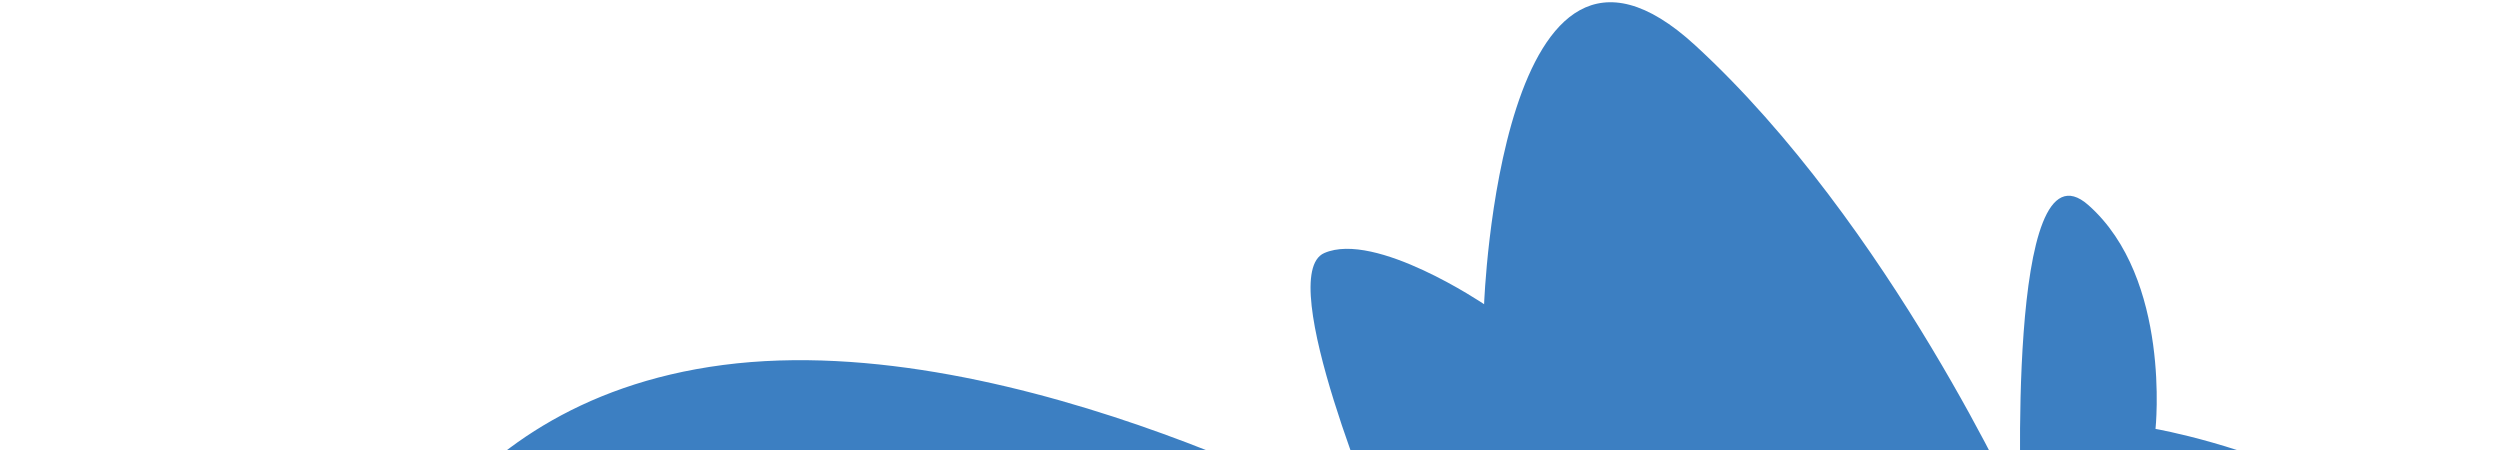 <svg width="938" height="169" viewBox="0 0 938 169" fill="none" xmlns="http://www.w3.org/2000/svg">
<path fill-rule="evenodd" clip-rule="evenodd" d="M808.748 160.926C808.748 160.926 814.746 104.546 783.557 76.955C752.368 49.364 758.365 193.315 758.365 193.315C758.365 193.315 709.182 84.152 636.007 16.975C562.833 -50.202 556.834 114.142 556.834 114.142C556.834 114.142 516.048 86.552 496.855 94.949C477.661 103.346 518.448 199.313 518.448 199.313C518.448 199.313 381.694 122.539 271.332 136.934C160.97 151.33 136.978 243.698 136.978 243.698C136.978 243.698 94.992 183.719 47.009 177.721C1.582 172.042 0.237 264.123 0.222 273.953H937.184C945.823 184.684 808.748 160.926 808.748 160.926Z" fill="#3C7FC2"/>
</svg>
